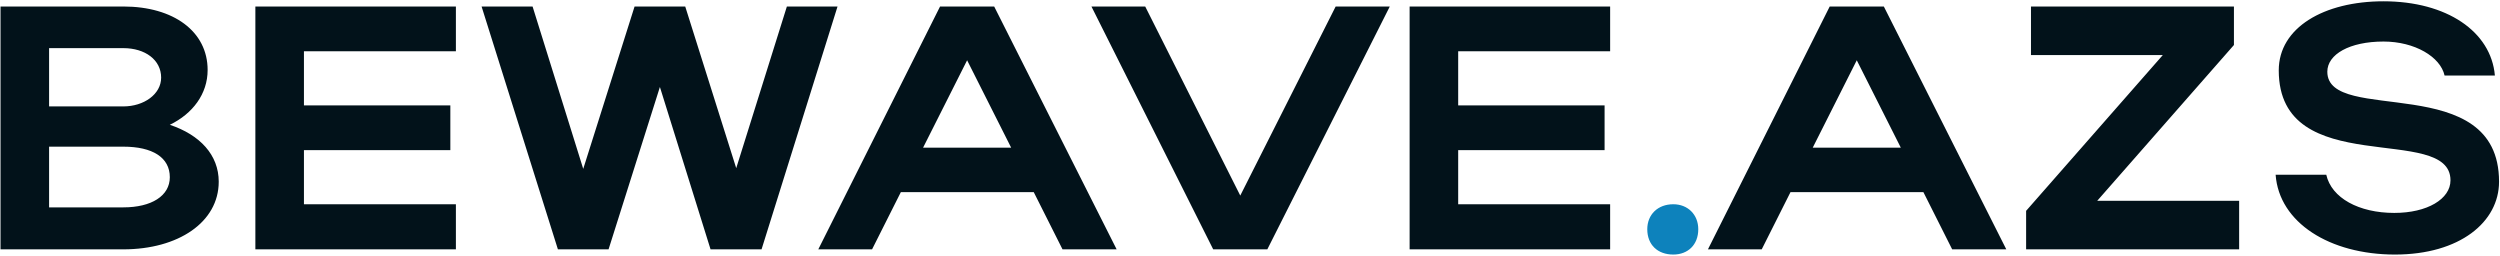 <svg width="1153" height="118" fill="none" xmlns="http://www.w3.org/2000/svg"><path d="M.24 115V3h56.64c23.2 0 38.88 11.52 38.88 29.28 0 11.04-6.88 20.16-17.44 25.28 13.92 4.64 22.56 13.92 22.56 26.24 0 18.72-18.72 31.2-44 31.2H.24Zm74.08-79.2c0-8.16-7.36-13.6-17.44-13.6H22.64v26.88h34.24c9.44 0 17.44-5.6 17.44-13.28Zm4 45.92c0-9.12-8-14.08-21.44-14.08H22.64v28h34.24c12.96 0 21.44-5.28 21.44-13.92ZM117.777 115V3h92.481v20.64h-70.08V48.6h67.52v20.64h-67.52V94.2h70.08V115h-92.481ZM222.106 3h23.52l23.36 74.88L292.666 3h23.36l23.52 74.56L362.906 3h23.36l-35.04 112h-23.52l-23.36-74.88-23.68 74.88h-23.36l-35.2-112Zm155.29 112 56.16-112h24.96l56.48 112h-24.96l-13.28-26.4h-61.28l-13.28 26.4h-24.8Zm48.32-46.88h40.64l-20.32-40.32-20.32 40.32ZM503.371 3h24.8l43.84 87.2 44-87.2h24.96l-56.48 112h-24.96L503.371 3Zm146.744 112V3h92.48v20.64h-70.08V48.6h67.52v20.64h-67.52V94.2h70.08V115h-92.48Zm137.588 0 56.16-112h24.96l56.48 112h-24.96l-13.28-26.4h-61.28l-13.28 26.4h-24.8Zm48.32-46.88h40.64l-20.32-40.32-20.32 40.32ZM936.686 25.4V3h93.604v17.76L967.246 92.6h65.444V115h-98.244V97.24l63.04-71.84h-60.8Zm215.874 58.4c0 18.56-18.08 33.6-48 33.6-30.08 0-53.44-14.72-55.04-36.8h23.36c2.4 10.72 15.04 17.6 31.36 17.6 15.2 0 25.92-6.4 25.92-15.04 0-26.72-79.2.48-79.2-50.72 0-19.68 20.8-31.84 48.32-31.84 29.12 0 49.6 13.92 51.36 34.24h-23.2c-1.92-8.64-13.76-15.68-28.16-15.68-15.68 0-25.92 5.92-25.92 13.92 0 24.8 79.2-1.12 79.2 50.72Z" fill="#02121A"/><path d="M759.724 105.72c0-6.72 4.8-11.52 12-11.52 6.72 0 11.52 4.8 11.52 11.52 0 7.2-4.8 11.68-11.52 11.68-7.2 0-12-4.48-12-11.68Z" fill="#0D82BC"/></svg>